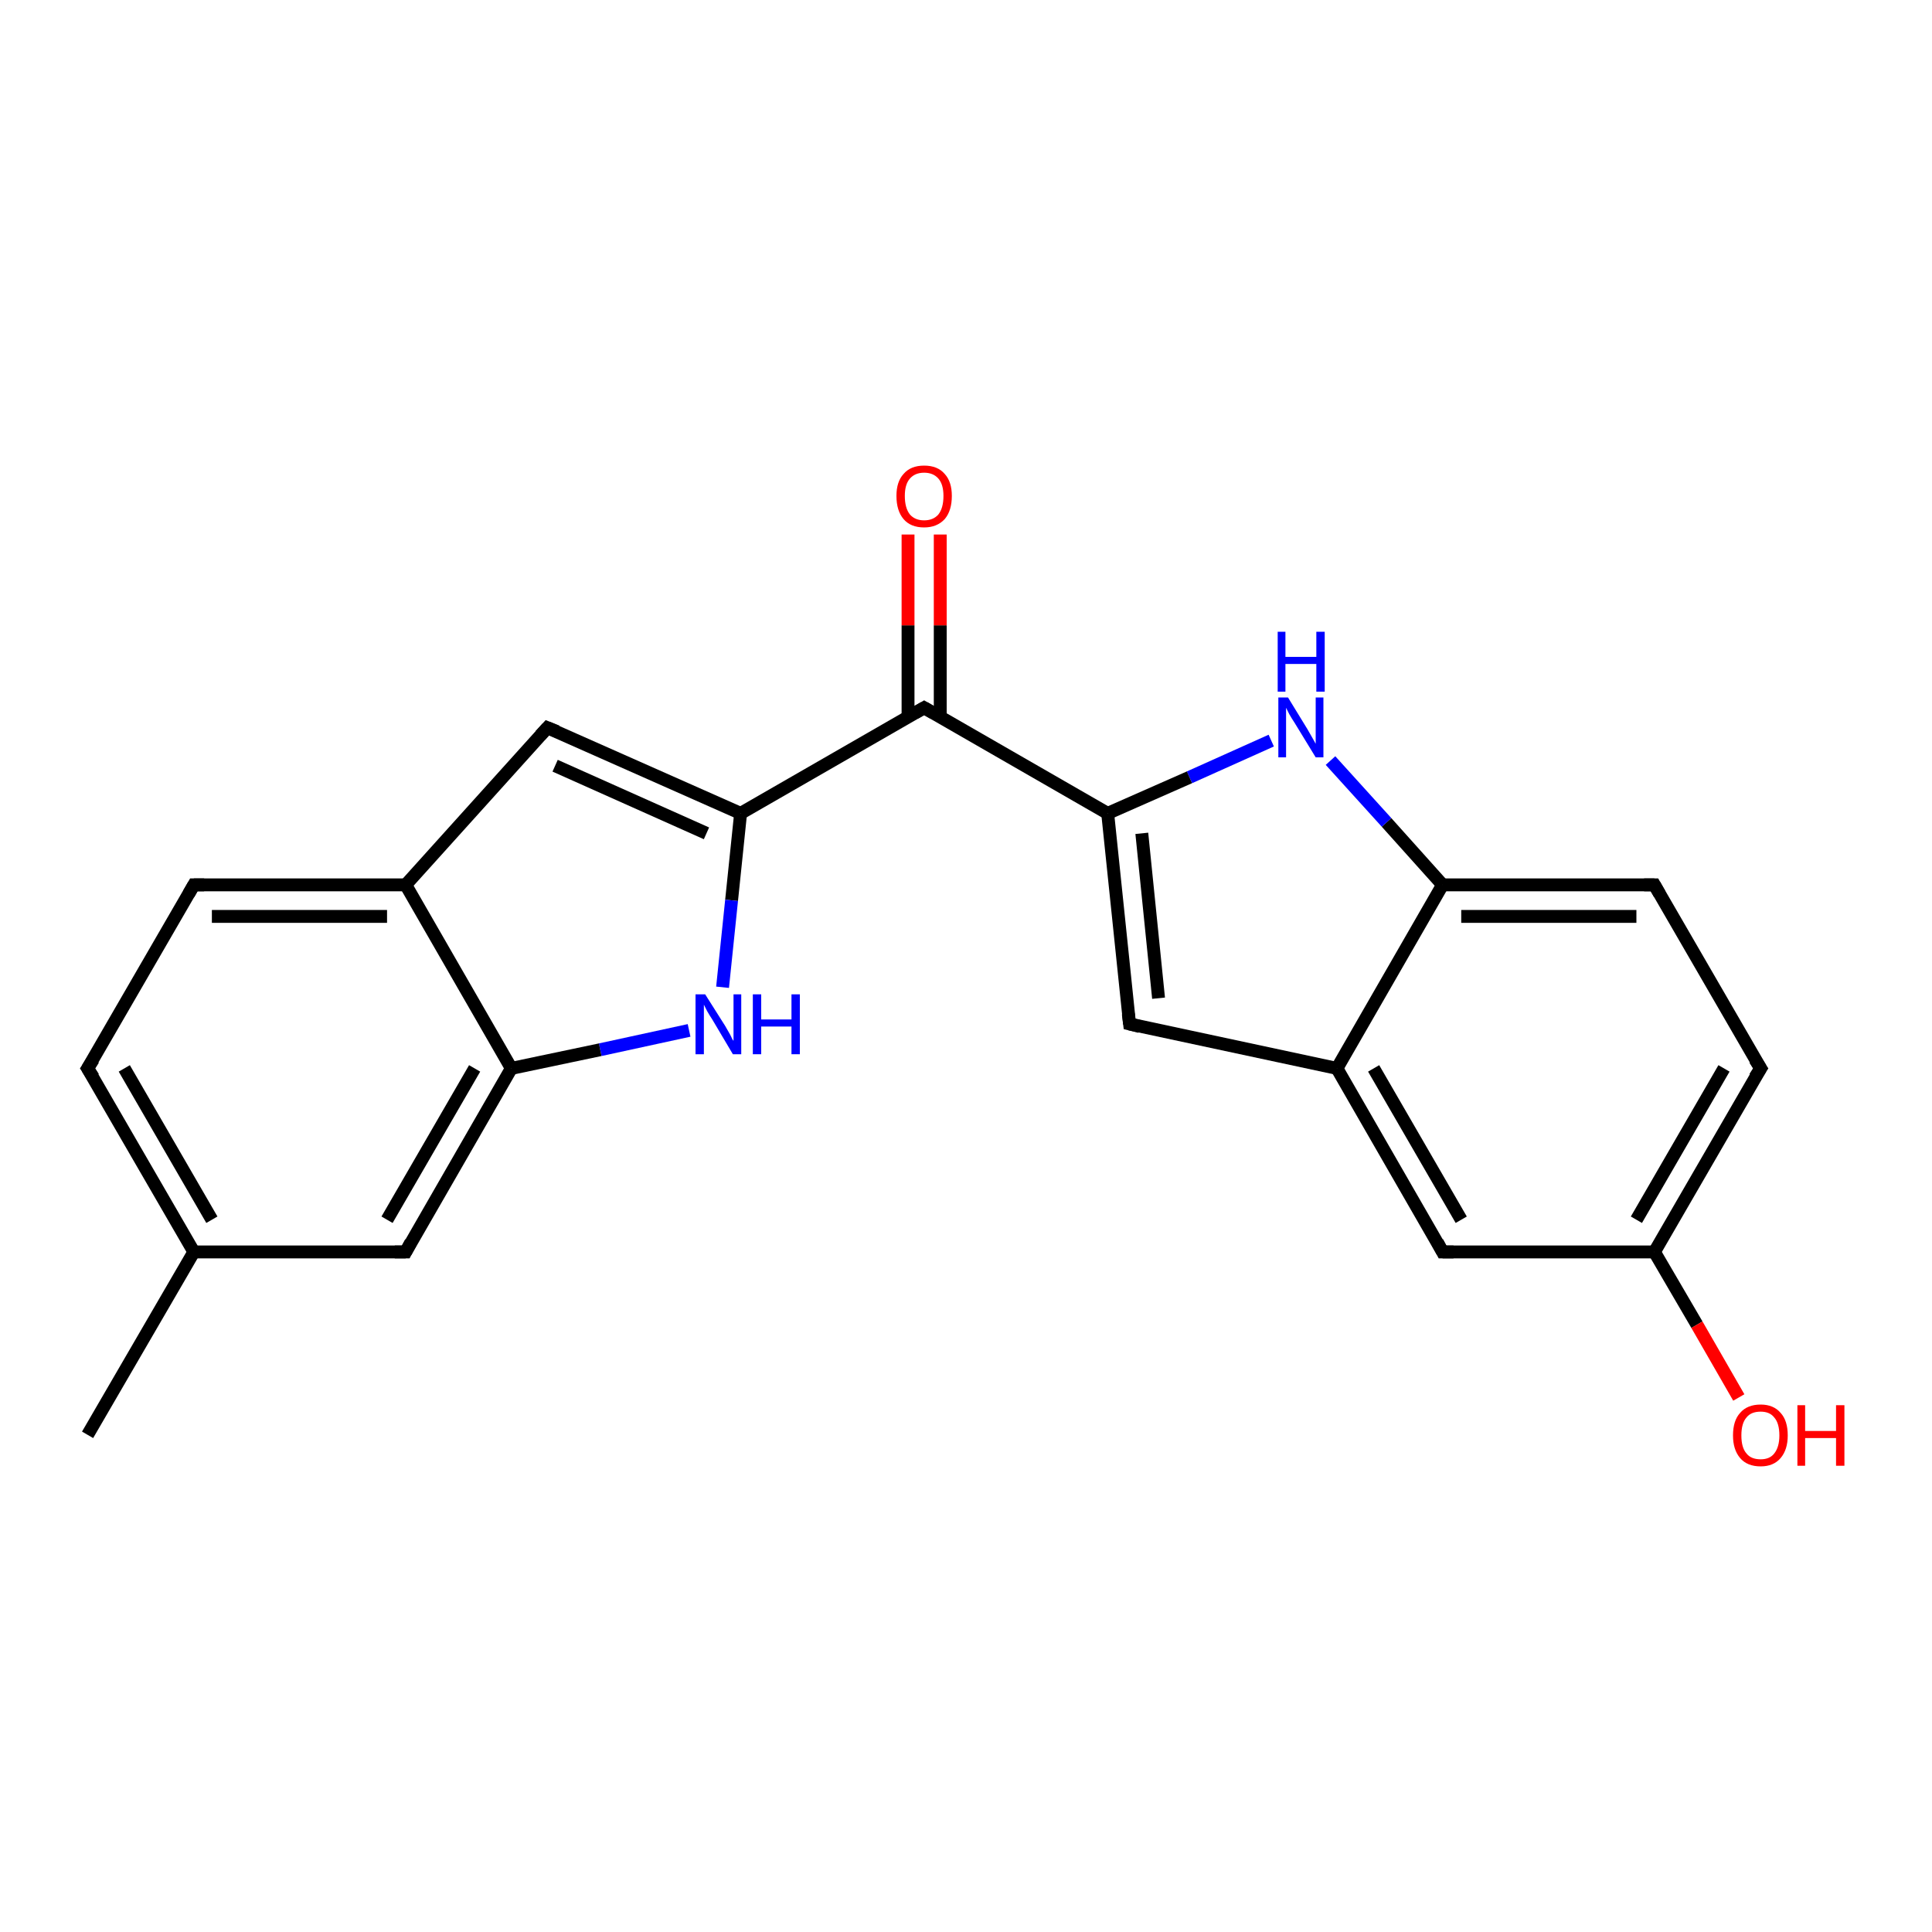 <?xml version='1.0' encoding='iso-8859-1'?>
<svg version='1.1' baseProfile='full'
              xmlns='http://www.w3.org/2000/svg'
                      xmlns:rdkit='http://www.rdkit.org/xml'
                      xmlns:xlink='http://www.w3.org/1999/xlink'
                  xml:space='preserve'
width='300px' height='300px' viewBox='0 0 300 300'>
<!-- END OF HEADER -->
<rect style='opacity:1.0;fill:#FFFFFF;stroke:none' width='300.0' height='300.0' x='0.0' y='0.0'> </rect>
<path class='bond-0 atom-0 atom-1' d='M 13.6,222.8 L 30.1,194.4' style='fill:none;fill-rule:evenodd;stroke:#000000;stroke-width:2.0px;stroke-linecap:butt;stroke-linejoin:miter;stroke-opacity:1' />
<path class='bond-1 atom-1 atom-2' d='M 30.1,194.4 L 13.6,165.9' style='fill:none;fill-rule:evenodd;stroke:#000000;stroke-width:2.0px;stroke-linecap:butt;stroke-linejoin:miter;stroke-opacity:1' />
<path class='bond-1 atom-1 atom-2' d='M 32.9,189.4 L 19.3,165.9' style='fill:none;fill-rule:evenodd;stroke:#000000;stroke-width:2.0px;stroke-linecap:butt;stroke-linejoin:miter;stroke-opacity:1' />
<path class='bond-2 atom-2 atom-3' d='M 13.6,165.9 L 30.1,137.4' style='fill:none;fill-rule:evenodd;stroke:#000000;stroke-width:2.0px;stroke-linecap:butt;stroke-linejoin:miter;stroke-opacity:1' />
<path class='bond-3 atom-3 atom-4' d='M 30.1,137.4 L 63.0,137.4' style='fill:none;fill-rule:evenodd;stroke:#000000;stroke-width:2.0px;stroke-linecap:butt;stroke-linejoin:miter;stroke-opacity:1' />
<path class='bond-3 atom-3 atom-4' d='M 32.9,142.3 L 60.1,142.3' style='fill:none;fill-rule:evenodd;stroke:#000000;stroke-width:2.0px;stroke-linecap:butt;stroke-linejoin:miter;stroke-opacity:1' />
<path class='bond-4 atom-4 atom-5' d='M 63.0,137.4 L 85.0,113.0' style='fill:none;fill-rule:evenodd;stroke:#000000;stroke-width:2.0px;stroke-linecap:butt;stroke-linejoin:miter;stroke-opacity:1' />
<path class='bond-5 atom-5 atom-6' d='M 85.0,113.0 L 115.0,126.3' style='fill:none;fill-rule:evenodd;stroke:#000000;stroke-width:2.0px;stroke-linecap:butt;stroke-linejoin:miter;stroke-opacity:1' />
<path class='bond-5 atom-5 atom-6' d='M 86.2,118.9 L 109.7,129.4' style='fill:none;fill-rule:evenodd;stroke:#000000;stroke-width:2.0px;stroke-linecap:butt;stroke-linejoin:miter;stroke-opacity:1' />
<path class='bond-6 atom-6 atom-7' d='M 115.0,126.3 L 113.6,139.8' style='fill:none;fill-rule:evenodd;stroke:#000000;stroke-width:2.0px;stroke-linecap:butt;stroke-linejoin:miter;stroke-opacity:1' />
<path class='bond-6 atom-6 atom-7' d='M 113.6,139.8 L 112.2,153.3' style='fill:none;fill-rule:evenodd;stroke:#0000FF;stroke-width:2.0px;stroke-linecap:butt;stroke-linejoin:miter;stroke-opacity:1' />
<path class='bond-7 atom-7 atom-8' d='M 107.0,160.0 L 93.2,163.0' style='fill:none;fill-rule:evenodd;stroke:#0000FF;stroke-width:2.0px;stroke-linecap:butt;stroke-linejoin:miter;stroke-opacity:1' />
<path class='bond-7 atom-7 atom-8' d='M 93.2,163.0 L 79.4,165.9' style='fill:none;fill-rule:evenodd;stroke:#000000;stroke-width:2.0px;stroke-linecap:butt;stroke-linejoin:miter;stroke-opacity:1' />
<path class='bond-8 atom-8 atom-9' d='M 79.4,165.9 L 63.0,194.4' style='fill:none;fill-rule:evenodd;stroke:#000000;stroke-width:2.0px;stroke-linecap:butt;stroke-linejoin:miter;stroke-opacity:1' />
<path class='bond-8 atom-8 atom-9' d='M 73.7,165.9 L 60.1,189.4' style='fill:none;fill-rule:evenodd;stroke:#000000;stroke-width:2.0px;stroke-linecap:butt;stroke-linejoin:miter;stroke-opacity:1' />
<path class='bond-9 atom-6 atom-10' d='M 115.0,126.3 L 143.5,109.9' style='fill:none;fill-rule:evenodd;stroke:#000000;stroke-width:2.0px;stroke-linecap:butt;stroke-linejoin:miter;stroke-opacity:1' />
<path class='bond-10 atom-10 atom-11' d='M 146.0,111.3 L 146.0,97.1' style='fill:none;fill-rule:evenodd;stroke:#000000;stroke-width:2.0px;stroke-linecap:butt;stroke-linejoin:miter;stroke-opacity:1' />
<path class='bond-10 atom-10 atom-11' d='M 146.0,97.1 L 146.0,83.0' style='fill:none;fill-rule:evenodd;stroke:#FF0000;stroke-width:2.0px;stroke-linecap:butt;stroke-linejoin:miter;stroke-opacity:1' />
<path class='bond-10 atom-10 atom-11' d='M 141.0,111.3 L 141.0,97.1' style='fill:none;fill-rule:evenodd;stroke:#000000;stroke-width:2.0px;stroke-linecap:butt;stroke-linejoin:miter;stroke-opacity:1' />
<path class='bond-10 atom-10 atom-11' d='M 141.0,97.1 L 141.0,83.0' style='fill:none;fill-rule:evenodd;stroke:#FF0000;stroke-width:2.0px;stroke-linecap:butt;stroke-linejoin:miter;stroke-opacity:1' />
<path class='bond-11 atom-10 atom-12' d='M 143.5,109.9 L 172.0,126.3' style='fill:none;fill-rule:evenodd;stroke:#000000;stroke-width:2.0px;stroke-linecap:butt;stroke-linejoin:miter;stroke-opacity:1' />
<path class='bond-12 atom-12 atom-13' d='M 172.0,126.3 L 175.4,159.0' style='fill:none;fill-rule:evenodd;stroke:#000000;stroke-width:2.0px;stroke-linecap:butt;stroke-linejoin:miter;stroke-opacity:1' />
<path class='bond-12 atom-12 atom-13' d='M 177.3,129.4 L 179.9,155.0' style='fill:none;fill-rule:evenodd;stroke:#000000;stroke-width:2.0px;stroke-linecap:butt;stroke-linejoin:miter;stroke-opacity:1' />
<path class='bond-13 atom-13 atom-14' d='M 175.4,159.0 L 207.6,165.9' style='fill:none;fill-rule:evenodd;stroke:#000000;stroke-width:2.0px;stroke-linecap:butt;stroke-linejoin:miter;stroke-opacity:1' />
<path class='bond-14 atom-14 atom-15' d='M 207.6,165.9 L 224.0,194.4' style='fill:none;fill-rule:evenodd;stroke:#000000;stroke-width:2.0px;stroke-linecap:butt;stroke-linejoin:miter;stroke-opacity:1' />
<path class='bond-14 atom-14 atom-15' d='M 213.3,165.9 L 226.9,189.4' style='fill:none;fill-rule:evenodd;stroke:#000000;stroke-width:2.0px;stroke-linecap:butt;stroke-linejoin:miter;stroke-opacity:1' />
<path class='bond-15 atom-15 atom-16' d='M 224.0,194.4 L 256.9,194.4' style='fill:none;fill-rule:evenodd;stroke:#000000;stroke-width:2.0px;stroke-linecap:butt;stroke-linejoin:miter;stroke-opacity:1' />
<path class='bond-16 atom-16 atom-17' d='M 256.9,194.4 L 263.5,205.7' style='fill:none;fill-rule:evenodd;stroke:#000000;stroke-width:2.0px;stroke-linecap:butt;stroke-linejoin:miter;stroke-opacity:1' />
<path class='bond-16 atom-16 atom-17' d='M 263.5,205.7 L 270.0,217.0' style='fill:none;fill-rule:evenodd;stroke:#FF0000;stroke-width:2.0px;stroke-linecap:butt;stroke-linejoin:miter;stroke-opacity:1' />
<path class='bond-17 atom-16 atom-18' d='M 256.9,194.4 L 273.4,165.9' style='fill:none;fill-rule:evenodd;stroke:#000000;stroke-width:2.0px;stroke-linecap:butt;stroke-linejoin:miter;stroke-opacity:1' />
<path class='bond-17 atom-16 atom-18' d='M 254.1,189.4 L 267.7,165.9' style='fill:none;fill-rule:evenodd;stroke:#000000;stroke-width:2.0px;stroke-linecap:butt;stroke-linejoin:miter;stroke-opacity:1' />
<path class='bond-18 atom-18 atom-19' d='M 273.4,165.9 L 256.9,137.4' style='fill:none;fill-rule:evenodd;stroke:#000000;stroke-width:2.0px;stroke-linecap:butt;stroke-linejoin:miter;stroke-opacity:1' />
<path class='bond-19 atom-19 atom-20' d='M 256.9,137.4 L 224.0,137.4' style='fill:none;fill-rule:evenodd;stroke:#000000;stroke-width:2.0px;stroke-linecap:butt;stroke-linejoin:miter;stroke-opacity:1' />
<path class='bond-19 atom-19 atom-20' d='M 254.1,142.3 L 226.9,142.3' style='fill:none;fill-rule:evenodd;stroke:#000000;stroke-width:2.0px;stroke-linecap:butt;stroke-linejoin:miter;stroke-opacity:1' />
<path class='bond-20 atom-20 atom-21' d='M 224.0,137.4 L 215.3,127.7' style='fill:none;fill-rule:evenodd;stroke:#000000;stroke-width:2.0px;stroke-linecap:butt;stroke-linejoin:miter;stroke-opacity:1' />
<path class='bond-20 atom-20 atom-21' d='M 215.3,127.7 L 206.6,118.1' style='fill:none;fill-rule:evenodd;stroke:#0000FF;stroke-width:2.0px;stroke-linecap:butt;stroke-linejoin:miter;stroke-opacity:1' />
<path class='bond-21 atom-9 atom-1' d='M 63.0,194.4 L 30.1,194.4' style='fill:none;fill-rule:evenodd;stroke:#000000;stroke-width:2.0px;stroke-linecap:butt;stroke-linejoin:miter;stroke-opacity:1' />
<path class='bond-22 atom-21 atom-12' d='M 197.4,115.0 L 184.7,120.7' style='fill:none;fill-rule:evenodd;stroke:#0000FF;stroke-width:2.0px;stroke-linecap:butt;stroke-linejoin:miter;stroke-opacity:1' />
<path class='bond-22 atom-21 atom-12' d='M 184.7,120.7 L 172.0,126.3' style='fill:none;fill-rule:evenodd;stroke:#000000;stroke-width:2.0px;stroke-linecap:butt;stroke-linejoin:miter;stroke-opacity:1' />
<path class='bond-23 atom-8 atom-4' d='M 79.4,165.9 L 63.0,137.4' style='fill:none;fill-rule:evenodd;stroke:#000000;stroke-width:2.0px;stroke-linecap:butt;stroke-linejoin:miter;stroke-opacity:1' />
<path class='bond-24 atom-20 atom-14' d='M 224.0,137.4 L 207.6,165.9' style='fill:none;fill-rule:evenodd;stroke:#000000;stroke-width:2.0px;stroke-linecap:butt;stroke-linejoin:miter;stroke-opacity:1' />
<path d='M 14.5,167.3 L 13.6,165.9 L 14.5,164.5' style='fill:none;stroke:#000000;stroke-width:2.0px;stroke-linecap:butt;stroke-linejoin:miter;stroke-opacity:1;' />
<path d='M 29.3,138.8 L 30.1,137.4 L 31.7,137.4' style='fill:none;stroke:#000000;stroke-width:2.0px;stroke-linecap:butt;stroke-linejoin:miter;stroke-opacity:1;' />
<path d='M 83.9,114.2 L 85.0,113.0 L 86.5,113.6' style='fill:none;stroke:#000000;stroke-width:2.0px;stroke-linecap:butt;stroke-linejoin:miter;stroke-opacity:1;' />
<path d='M 63.8,192.9 L 63.0,194.4 L 61.3,194.4' style='fill:none;stroke:#000000;stroke-width:2.0px;stroke-linecap:butt;stroke-linejoin:miter;stroke-opacity:1;' />
<path d='M 142.1,110.7 L 143.5,109.9 L 144.9,110.7' style='fill:none;stroke:#000000;stroke-width:2.0px;stroke-linecap:butt;stroke-linejoin:miter;stroke-opacity:1;' />
<path d='M 175.2,157.4 L 175.4,159.0 L 177.0,159.4' style='fill:none;stroke:#000000;stroke-width:2.0px;stroke-linecap:butt;stroke-linejoin:miter;stroke-opacity:1;' />
<path d='M 223.2,192.9 L 224.0,194.4 L 225.7,194.4' style='fill:none;stroke:#000000;stroke-width:2.0px;stroke-linecap:butt;stroke-linejoin:miter;stroke-opacity:1;' />
<path d='M 272.5,167.3 L 273.4,165.9 L 272.5,164.5' style='fill:none;stroke:#000000;stroke-width:2.0px;stroke-linecap:butt;stroke-linejoin:miter;stroke-opacity:1;' />
<path d='M 257.7,138.8 L 256.9,137.4 L 255.3,137.4' style='fill:none;stroke:#000000;stroke-width:2.0px;stroke-linecap:butt;stroke-linejoin:miter;stroke-opacity:1;' />
<path class='atom-7' d='M 109.5 154.4
L 112.6 159.3
Q 112.9 159.8, 113.4 160.7
Q 113.8 161.6, 113.9 161.6
L 113.9 154.4
L 115.1 154.4
L 115.1 163.7
L 113.8 163.7
L 110.6 158.3
Q 110.2 157.7, 109.8 157.0
Q 109.4 156.2, 109.3 156.0
L 109.3 163.7
L 108.0 163.7
L 108.0 154.4
L 109.5 154.4
' fill='#0000FF'/>
<path class='atom-7' d='M 116.9 154.4
L 118.2 154.4
L 118.2 158.3
L 122.9 158.3
L 122.9 154.4
L 124.2 154.4
L 124.2 163.7
L 122.9 163.7
L 122.9 159.4
L 118.2 159.4
L 118.2 163.7
L 116.9 163.7
L 116.9 154.4
' fill='#0000FF'/>
<path class='atom-11' d='M 139.2 77.0
Q 139.2 74.8, 140.3 73.6
Q 141.4 72.3, 143.5 72.3
Q 145.6 72.3, 146.7 73.6
Q 147.8 74.8, 147.8 77.0
Q 147.8 79.3, 146.7 80.6
Q 145.5 81.9, 143.5 81.9
Q 141.4 81.9, 140.3 80.6
Q 139.2 79.3, 139.2 77.0
M 143.5 80.8
Q 144.9 80.8, 145.7 79.9
Q 146.5 78.9, 146.5 77.0
Q 146.5 75.2, 145.7 74.3
Q 144.9 73.4, 143.5 73.4
Q 142.1 73.4, 141.3 74.3
Q 140.5 75.2, 140.5 77.0
Q 140.5 78.9, 141.3 79.9
Q 142.1 80.8, 143.5 80.8
' fill='#FF0000'/>
<path class='atom-17' d='M 269.1 222.9
Q 269.1 220.6, 270.2 219.4
Q 271.3 218.1, 273.4 218.1
Q 275.4 218.1, 276.5 219.4
Q 277.6 220.6, 277.6 222.9
Q 277.6 225.1, 276.5 226.4
Q 275.4 227.7, 273.4 227.7
Q 271.3 227.7, 270.2 226.4
Q 269.1 225.1, 269.1 222.9
M 273.4 226.6
Q 274.8 226.6, 275.5 225.7
Q 276.3 224.7, 276.3 222.9
Q 276.3 221.0, 275.5 220.1
Q 274.8 219.2, 273.4 219.2
Q 271.9 219.2, 271.2 220.1
Q 270.4 221.0, 270.4 222.9
Q 270.4 224.8, 271.2 225.7
Q 271.9 226.6, 273.4 226.6
' fill='#FF0000'/>
<path class='atom-17' d='M 279.1 218.2
L 280.3 218.2
L 280.3 222.2
L 285.1 222.2
L 285.1 218.2
L 286.4 218.2
L 286.4 227.6
L 285.1 227.6
L 285.1 223.3
L 280.3 223.3
L 280.3 227.6
L 279.1 227.6
L 279.1 218.2
' fill='#FF0000'/>
<path class='atom-21' d='M 200.0 108.3
L 203.0 113.2
Q 203.3 113.7, 203.8 114.6
Q 204.3 115.5, 204.3 115.5
L 204.3 108.3
L 205.5 108.3
L 205.5 117.6
L 204.3 117.6
L 201.0 112.2
Q 200.6 111.6, 200.2 110.9
Q 199.8 110.1, 199.7 109.9
L 199.7 117.6
L 198.5 117.6
L 198.5 108.3
L 200.0 108.3
' fill='#0000FF'/>
<path class='atom-21' d='M 198.4 98.1
L 199.6 98.1
L 199.6 102.0
L 204.4 102.0
L 204.4 98.1
L 205.7 98.1
L 205.7 107.4
L 204.4 107.4
L 204.4 103.1
L 199.6 103.1
L 199.6 107.4
L 198.4 107.4
L 198.4 98.1
' fill='#0000FF'/>
</svg>
